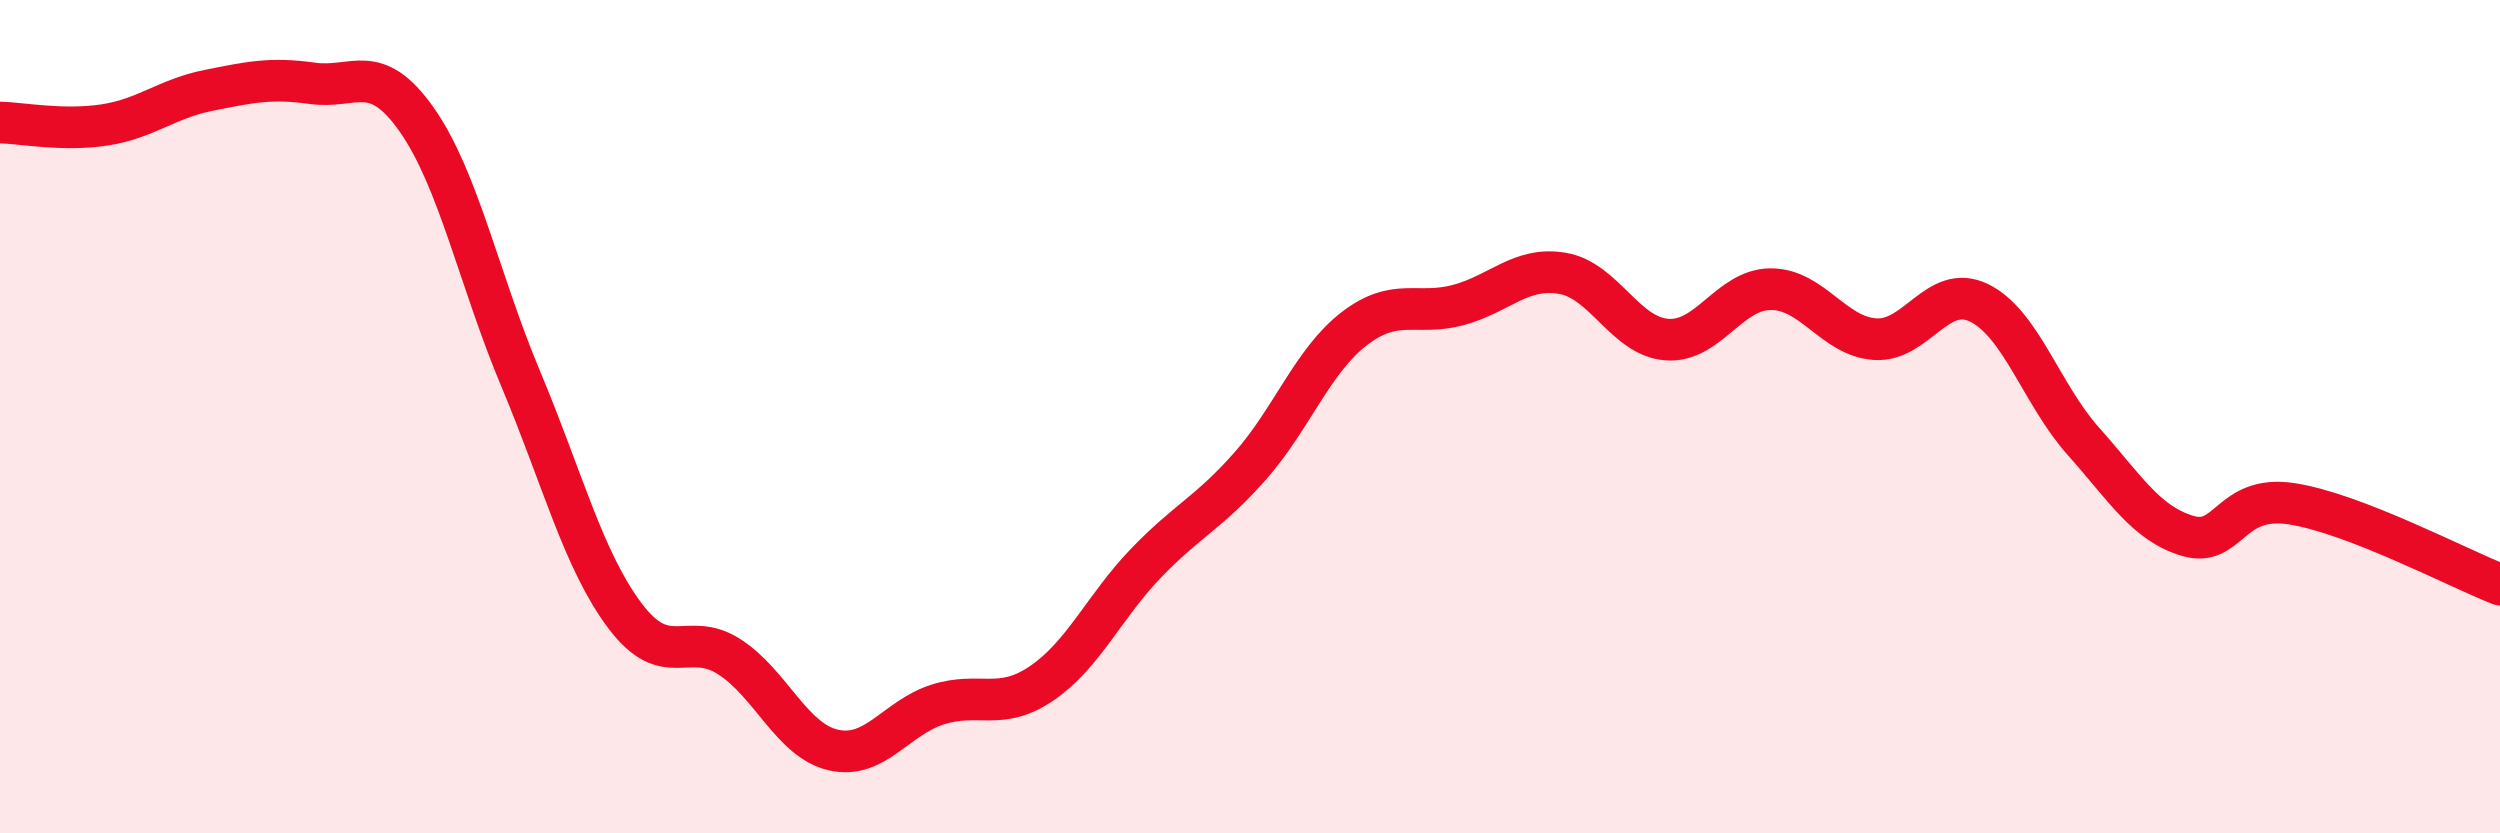
    <svg width="60" height="20" viewBox="0 0 60 20" xmlns="http://www.w3.org/2000/svg">
      <path
        d="M 0,2.94 C 0.5,2.95 1.5,3.15 2.5,3 C 3.5,2.85 4,2.37 5,2.17 C 6,1.97 6.5,1.86 7.5,2 C 8.5,2.14 9,1.45 10,2.87 C 11,4.29 11.5,6.72 12.5,9.1 C 13.5,11.48 14,13.45 15,14.78 C 16,16.11 16.5,15.12 17.5,15.76 C 18.5,16.4 19,17.77 20,18 C 21,18.23 21.5,17.23 22.5,16.91 C 23.5,16.59 24,17.08 25,16.4 C 26,15.72 26.5,14.56 27.5,13.52 C 28.5,12.48 29,12.32 30,11.19 C 31,10.06 31.5,8.66 32.5,7.89 C 33.5,7.12 34,7.59 35,7.32 C 36,7.05 36.5,6.39 37.5,6.56 C 38.5,6.73 39,8.07 40,8.15 C 41,8.23 41.5,6.94 42.5,6.94 C 43.5,6.94 44,8.07 45,8.14 C 46,8.21 46.5,6.78 47.5,7.27 C 48.5,7.76 49,9.47 50,10.59 C 51,11.71 51.5,12.56 52.5,12.86 C 53.5,13.16 53.5,11.86 55,12.09 C 56.5,12.32 59,13.64 60,14.03L60 20L0 20Z"
        fill="#EB0A25"
        opacity="0.1"
        stroke-linecap="round"
        stroke-linejoin="round"
      />
      <path
        d="M 0,2.94 C 0.5,2.95 1.5,3.15 2.5,3 C 3.5,2.85 4,2.37 5,2.17 C 6,1.97 6.5,1.86 7.5,2 C 8.5,2.14 9,1.45 10,2.87 C 11,4.29 11.5,6.72 12.5,9.1 C 13.5,11.48 14,13.45 15,14.78 C 16,16.11 16.5,15.12 17.5,15.76 C 18.5,16.4 19,17.77 20,18 C 21,18.23 21.5,17.23 22.5,16.91 C 23.5,16.59 24,17.08 25,16.4 C 26,15.72 26.5,14.56 27.5,13.52 C 28.5,12.48 29,12.32 30,11.19 C 31,10.06 31.5,8.66 32.5,7.89 C 33.5,7.12 34,7.59 35,7.32 C 36,7.05 36.5,6.39 37.5,6.56 C 38.5,6.73 39,8.07 40,8.15 C 41,8.23 41.5,6.94 42.5,6.94 C 43.5,6.94 44,8.07 45,8.14 C 46,8.21 46.5,6.78 47.5,7.27 C 48.5,7.76 49,9.47 50,10.59 C 51,11.71 51.5,12.56 52.5,12.86 C 53.5,13.16 53.5,11.86 55,12.09 C 56.5,12.32 59,13.64 60,14.03"
        stroke="#EB0A25"
        stroke-width="1"
        fill="none"
        stroke-linecap="round"
        stroke-linejoin="round"
      />
    </svg>
  